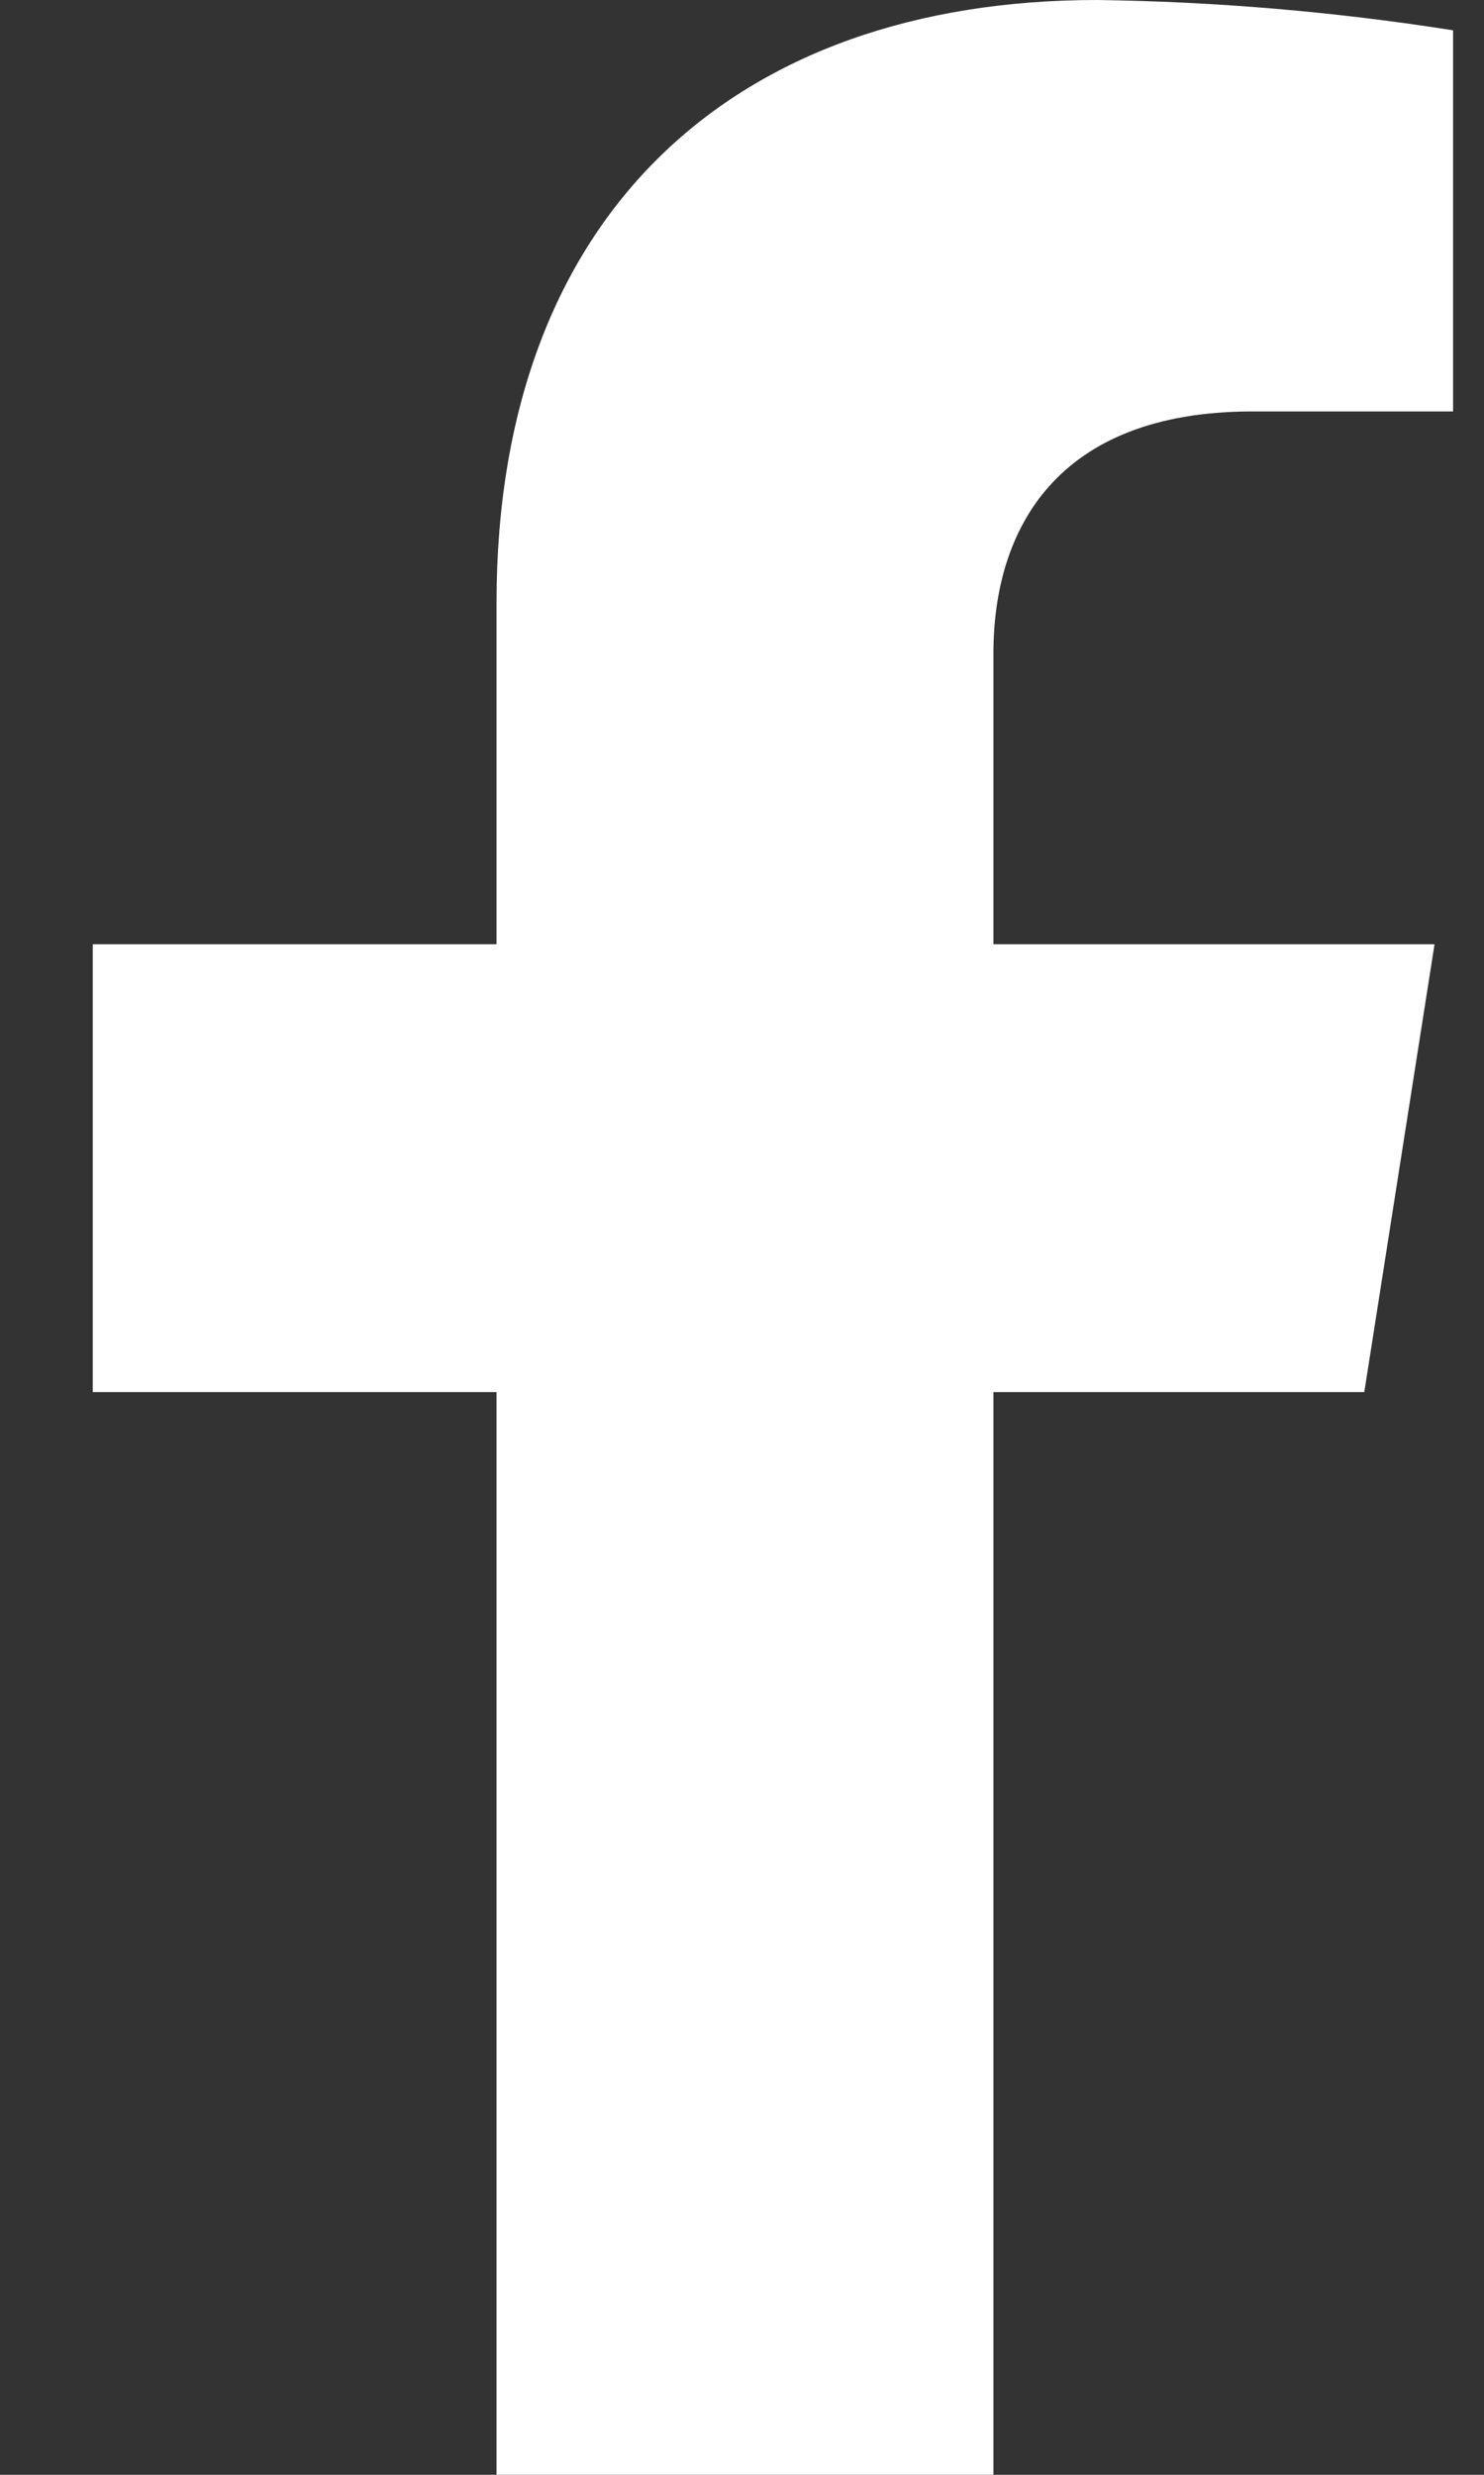 <svg width="12" height="20" viewBox="0 0 12 20" fill="none" xmlns="http://www.w3.org/2000/svg">
<rect x="0" y="0" width="12" height="20" fill="#333333" stroke="none"/>
<g clip-path="url(#clip0_2343_2274)">
<path d="M4.015 20V11.25H0.75V7.631H4.015V4.872C4.015 1.733 5.935 0 8.871 0C9.836 0.013 10.798 0.095 11.75 0.245V3.325H10.129C8.531 3.325 8.033 4.291 8.033 5.282V7.631H11.6L11.032 11.25H8.033V20" fill="white"/>
</g>
<defs>
<clipPath id="clip0_2343_2274">
<rect width="11" height="20" fill="white" transform="translate(0.75)"/>
</clipPath>
</defs>
</svg>
